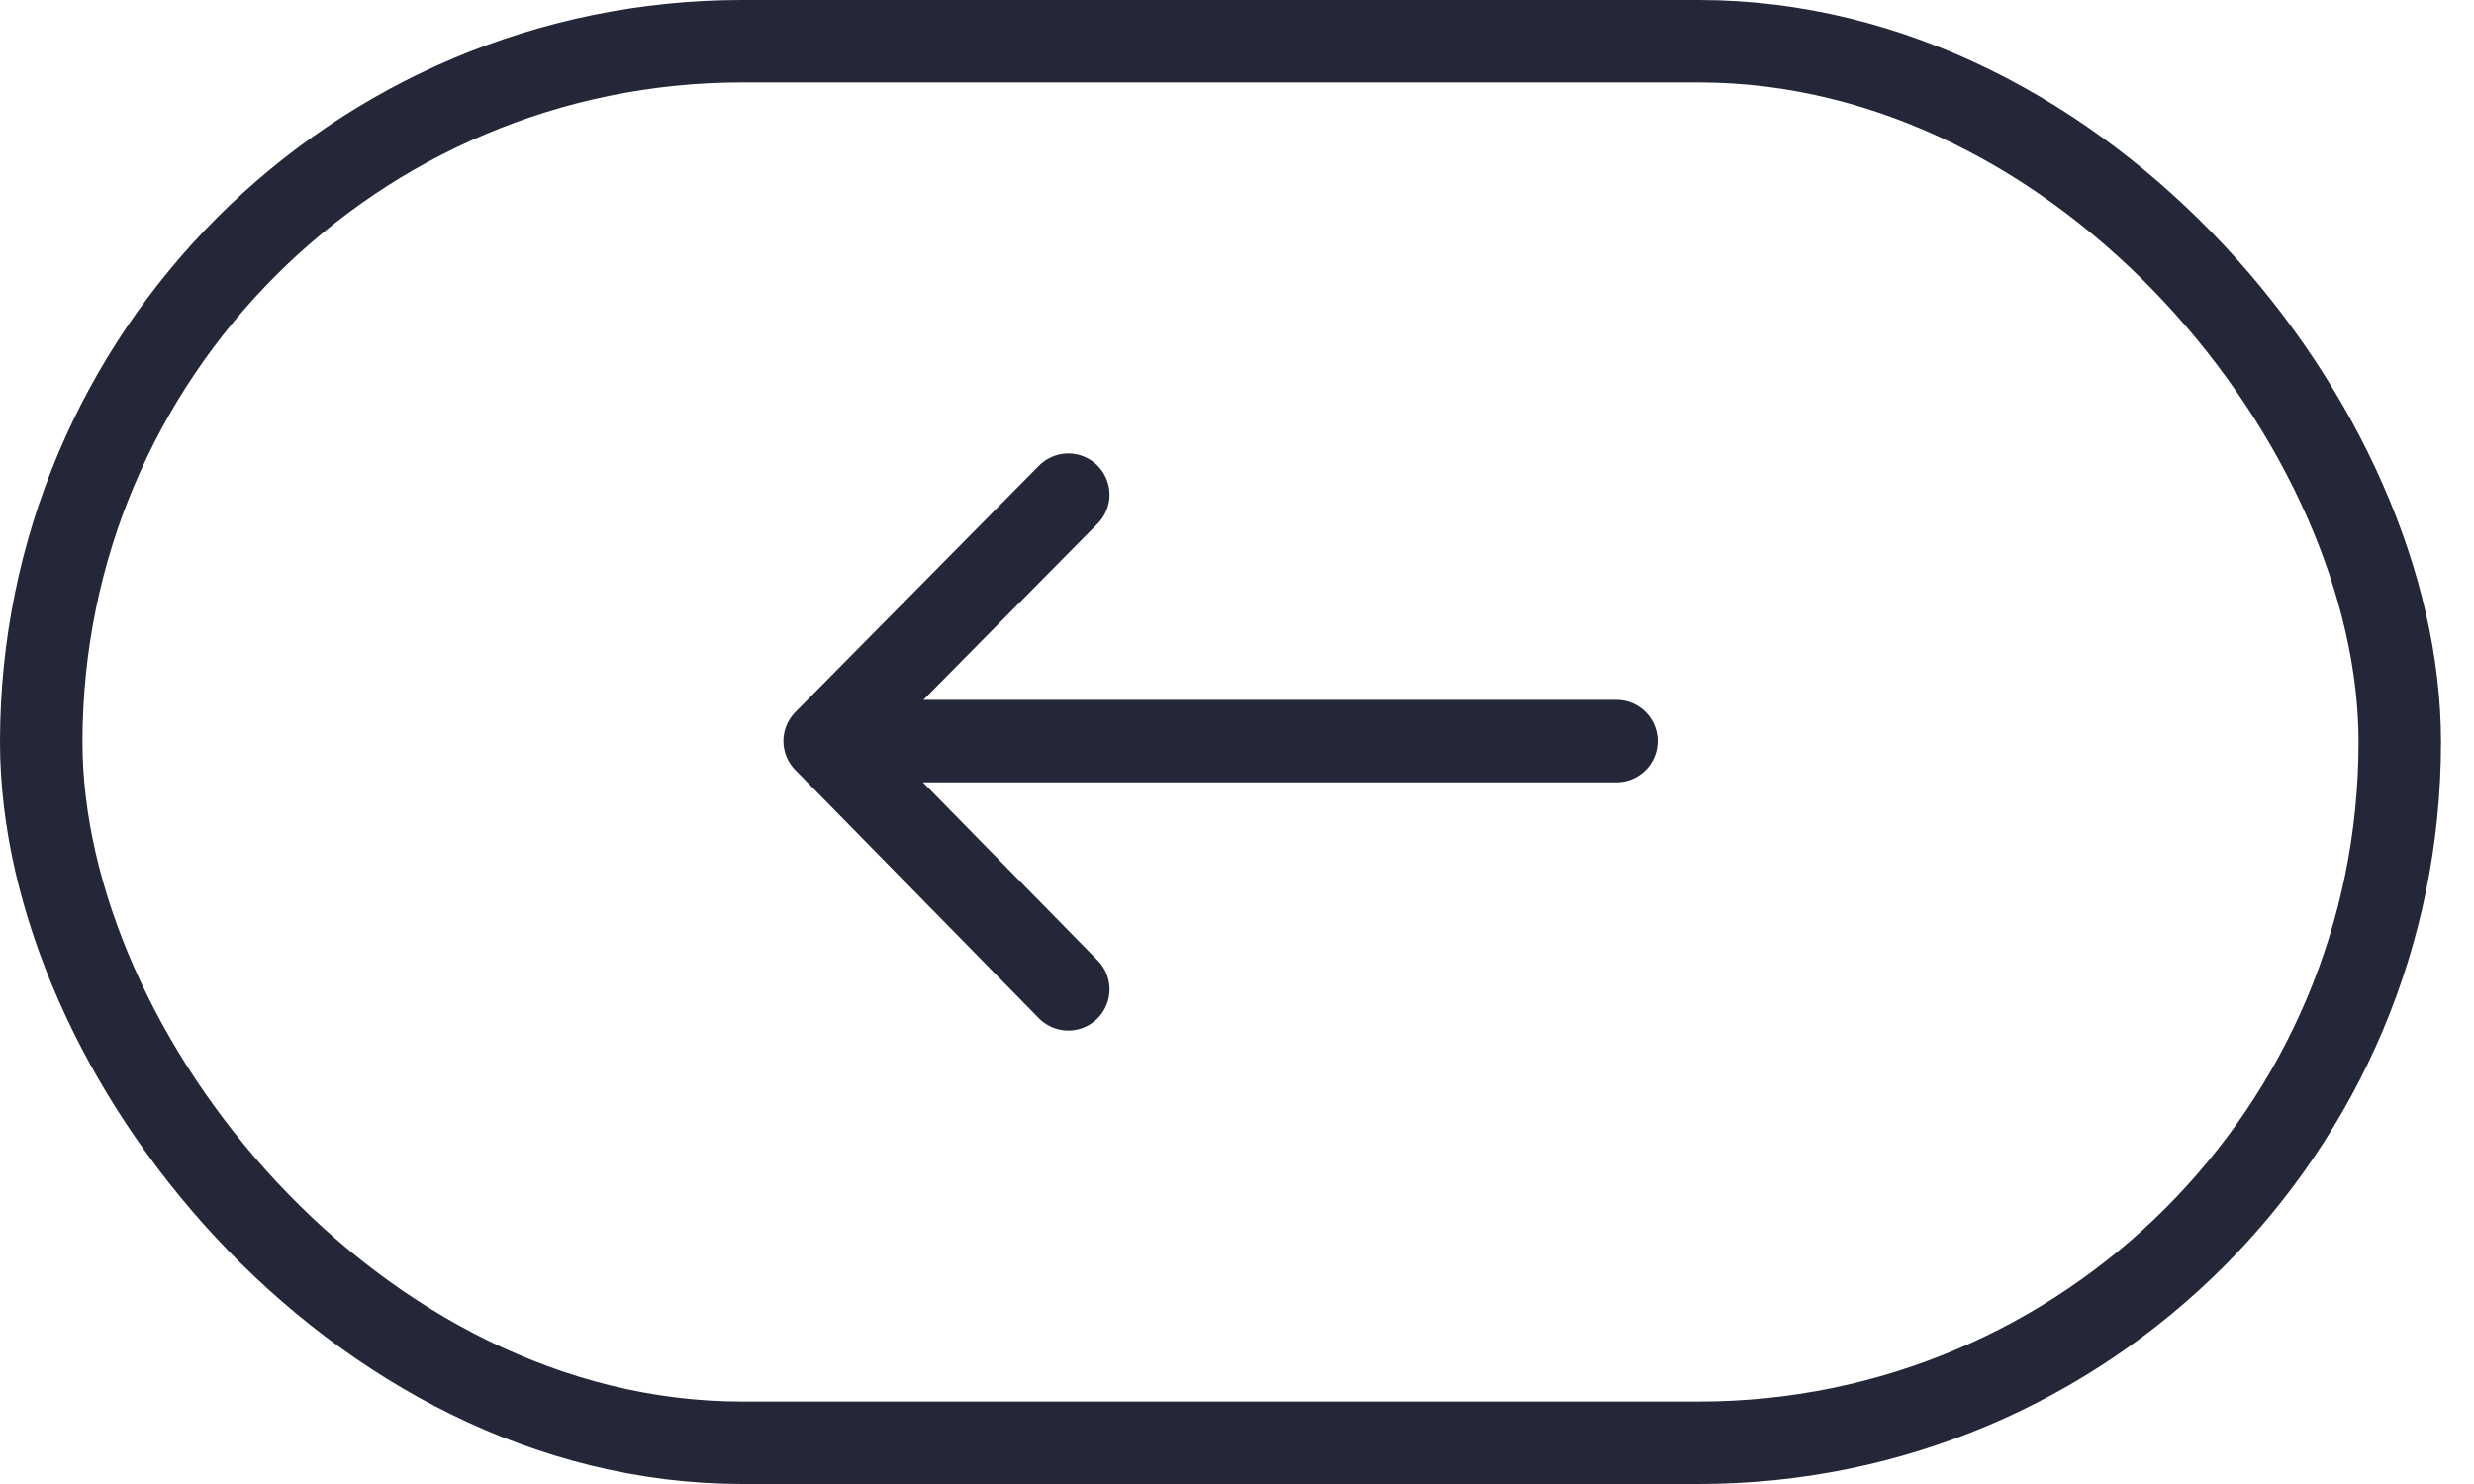 <svg width="30" height="18" viewBox="0 0 30 18" fill="none" xmlns="http://www.w3.org/2000/svg">
<rect x="29.1" y="17.5" width="28.6" height="17" rx="8.5" transform="rotate(180 29.1 17.5)" stroke="#232738"/>
<path d="M12.954 6L10 8.989M10 8.989L12.954 12M10 8.989L19.6 8.989" stroke="#232738" stroke-linecap="round" stroke-linejoin="round"/>
</svg>

